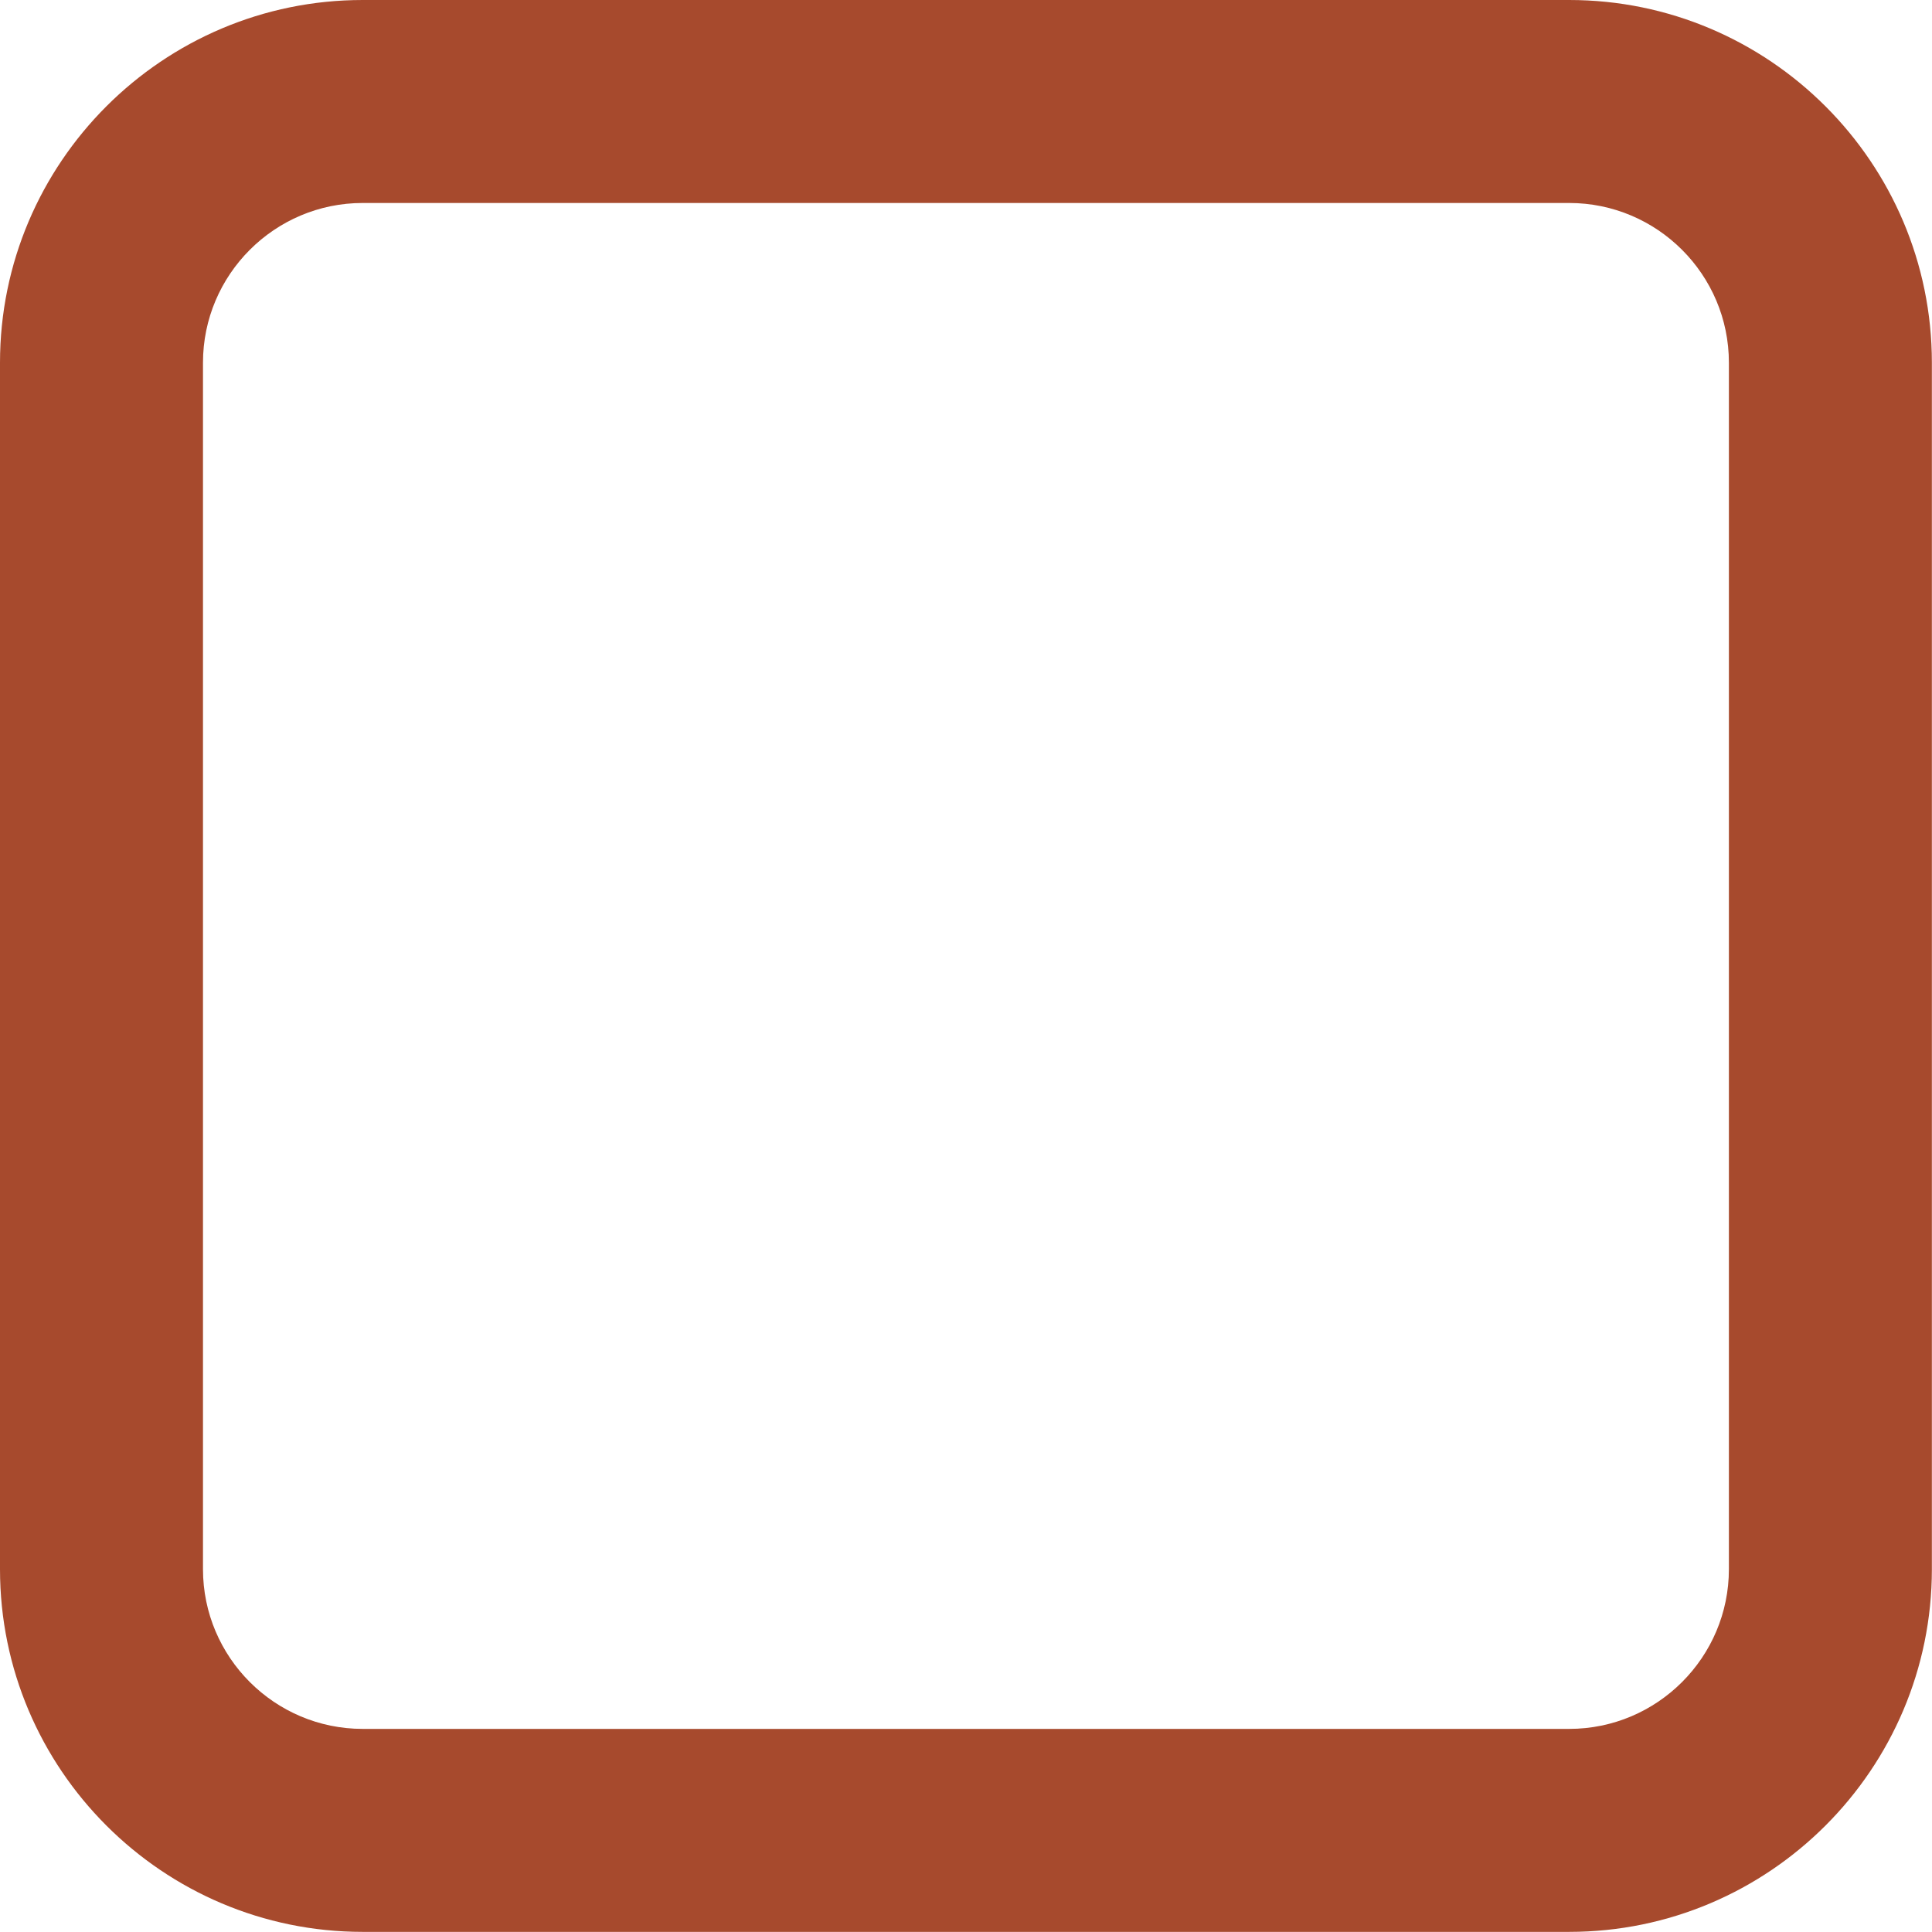 <?xml version="1.0" encoding="UTF-8" standalone="no"?><svg xmlns="http://www.w3.org/2000/svg" xmlns:xlink="http://www.w3.org/1999/xlink" data-name="Layer 1" fill="#000000" height="475.9" preserveAspectRatio="xMidYMid meet" version="1" viewBox="0.0 0.0 475.9 475.9" width="475.9" zoomAndPan="magnify"><g id="change1_1"><path d="M386.53,475.87H89.34C40.08,475.87,0,435.79,0,386.53V89.34C0,40.08,40.08,0,89.34,0H386.53c49.26,0,89.34,40.08,89.34,89.34V386.53c0,49.26-40.08,89.34-89.34,89.34ZM89.34,50c-21.69,0-39.34,17.65-39.34,39.34V386.53c0,21.69,17.65,39.34,39.34,39.34H386.53c21.69,0,39.34-17.65,39.34-39.34V89.34c0-21.69-17.65-39.34-39.34-39.34H89.34Z" fill="#a74a2d"/></g></svg>